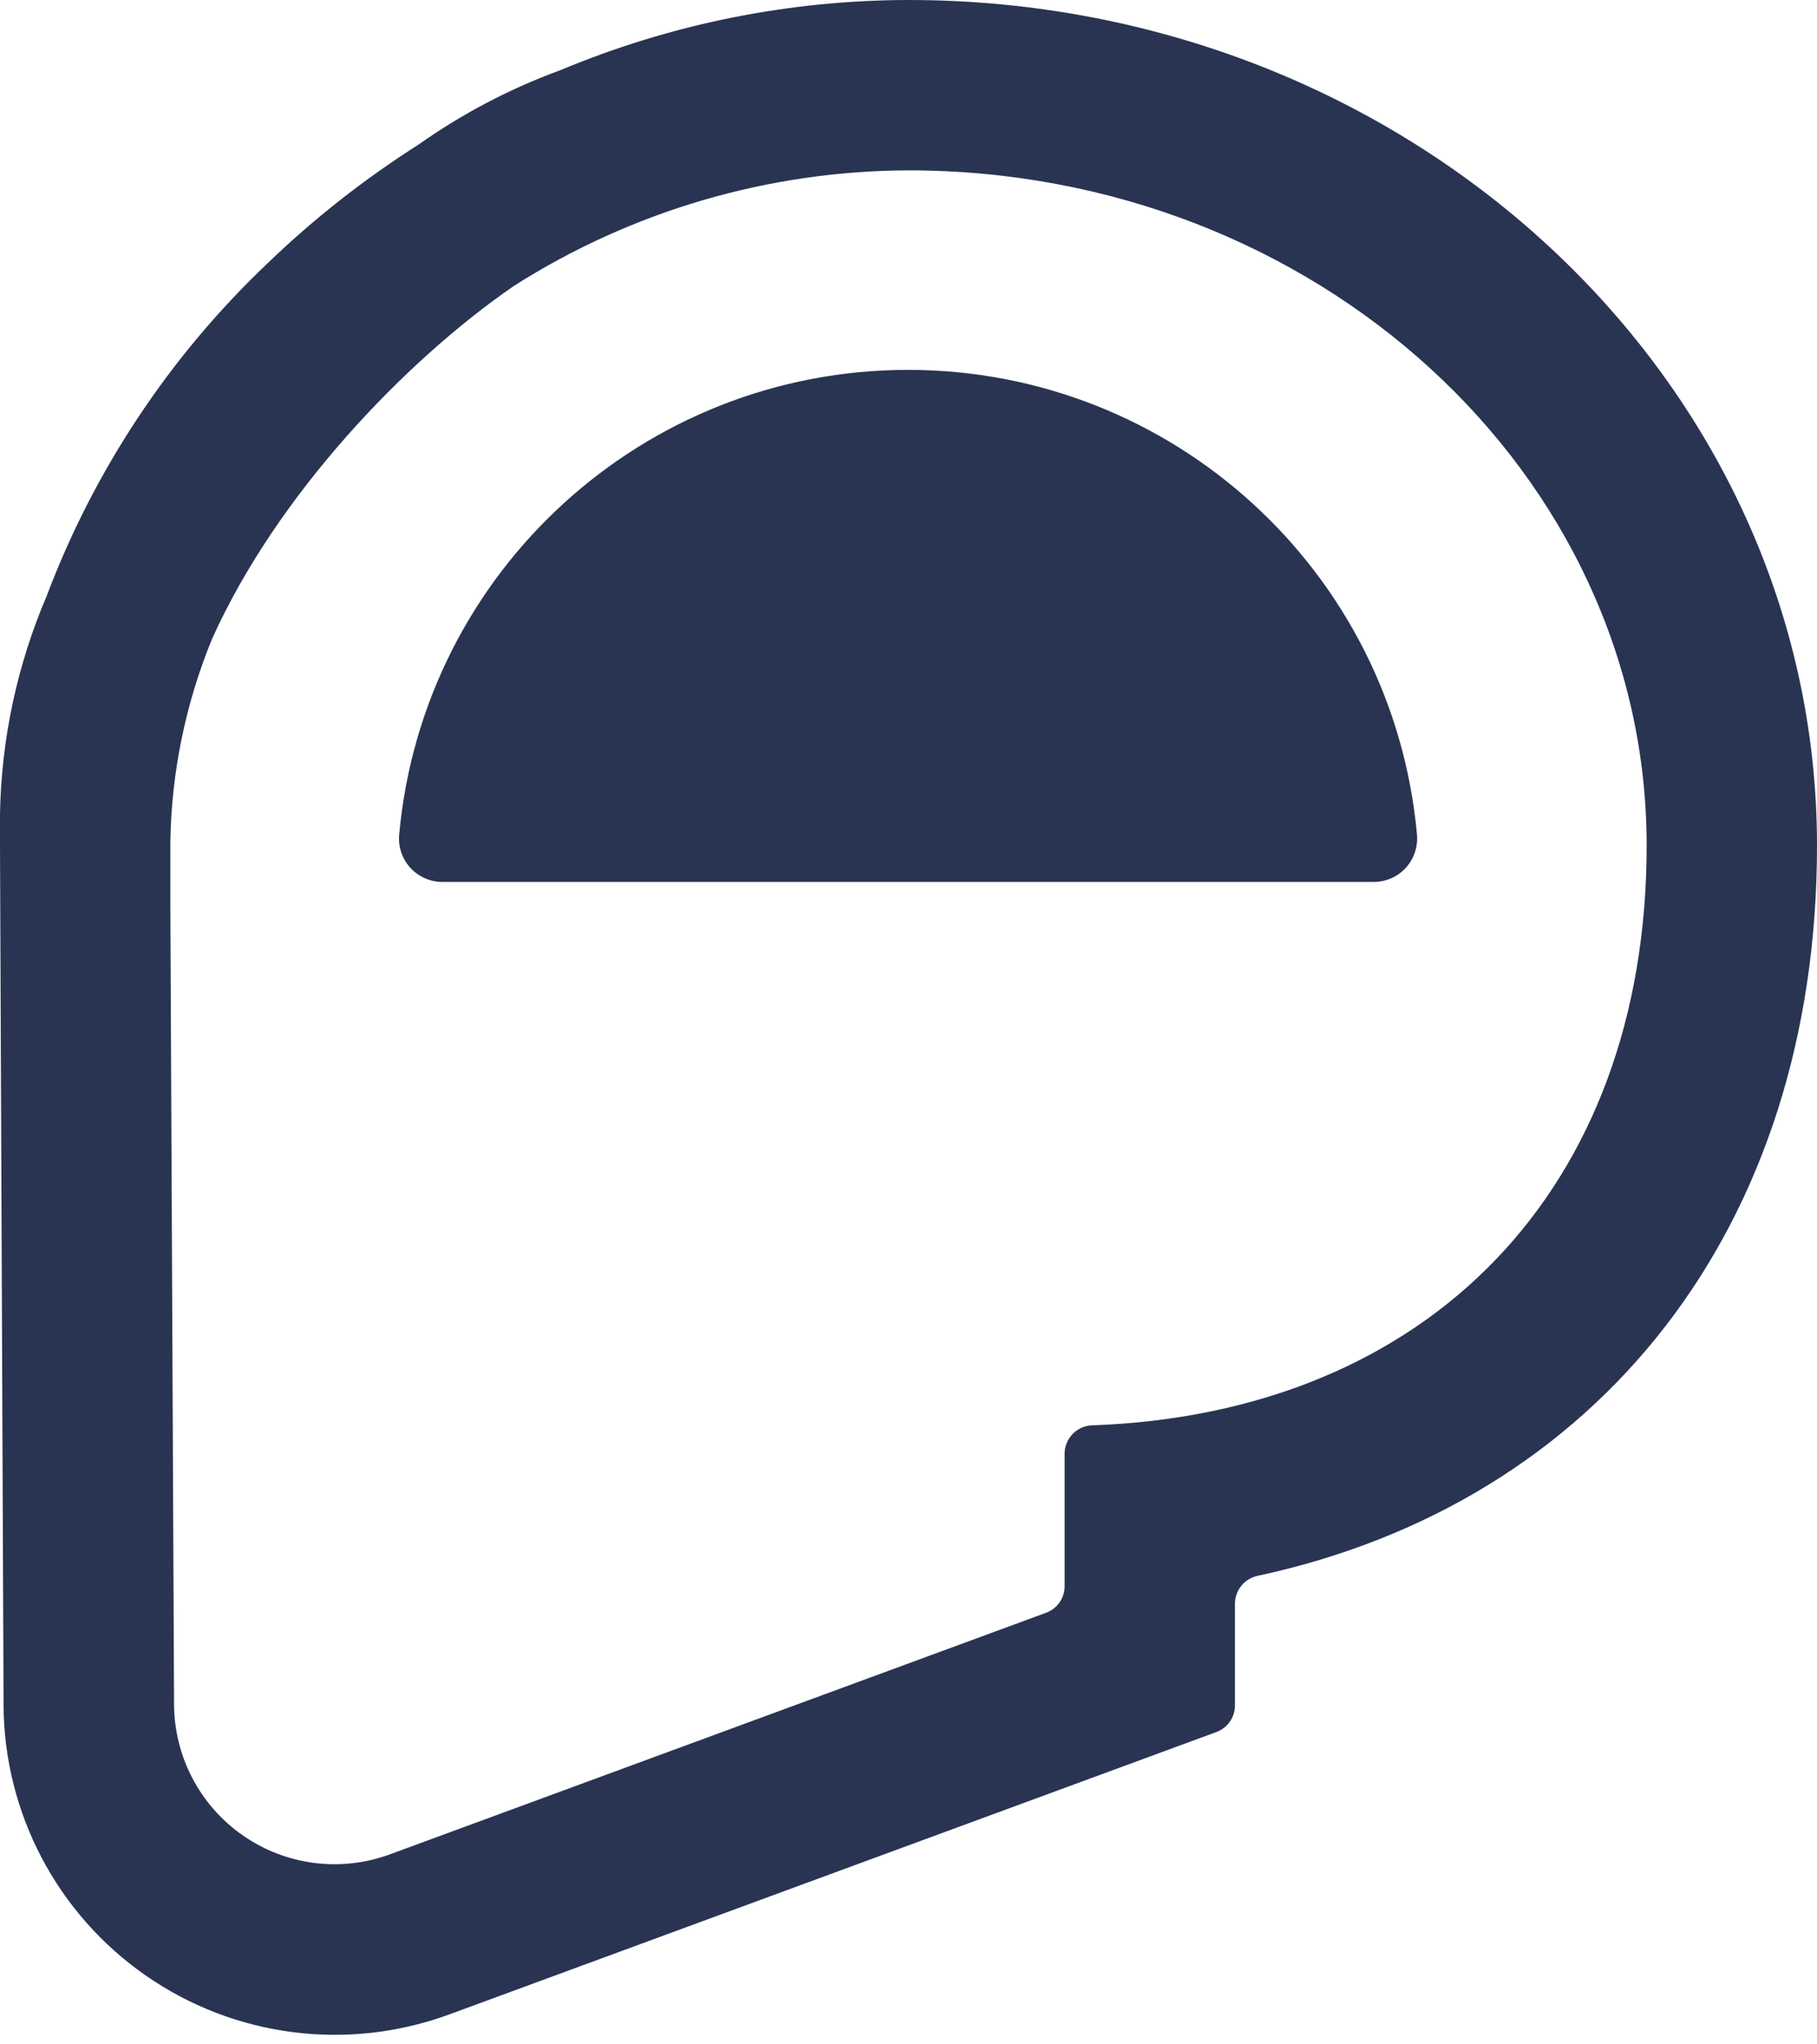 <?xml version="1.0" encoding="UTF-8"?>
<svg width="24px" height="27px" viewBox="0 0 24 27" version="1.1" xmlns="http://www.w3.org/2000/svg" xmlns:xlink="http://www.w3.org/1999/xlink">
    <title>brain_symbol@3x</title>
    <g id="shop-menu-update" stroke="none" stroke-width="1" fill="none" fill-rule="evenodd">
        <g id="shop-page---dsk-copy-8" transform="translate(-951, -459)" fill="#293453" fill-rule="nonzero">
            <g id="menu" transform="translate(268, 458)">
                <path d="M695,1 C701.617,1 707,6.01 707,12.168 C707,17.209 704.12,20.843 699.612,21.812 C699.435,21.849 699.309,22.006 699.312,22.188 L699.312,22.188 L699.312,23.515 C699.316,23.675 699.217,23.82 699.067,23.875 L699.067,23.875 L688.931,27.606 C687.592,28.097 686.098,27.906 684.927,27.092 C683.756,26.279 683.054,24.946 683.047,23.521 L683.047,23.521 L683,12.173 L683,11.746 C683.018,10.758 683.227,9.783 683.615,8.875 C684.243,7.21 685.239,5.708 686.529,4.482 C687.141,3.892 687.812,3.365 688.529,2.909 C689.108,2.5 689.739,2.169 690.404,1.926 C691.86,1.317 693.422,1.002 695,1 Z M695,3.25 C693.153,3.256 691.346,3.785 689.788,4.776 C688.342,5.772 686.653,7.544 685.801,9.438 C685.452,10.288 685.265,11.196 685.25,12.115 L685.25,12.115 L685.25,12.934 L685.299,23.5 C685.299,24.194 685.638,24.844 686.207,25.24 C686.776,25.637 687.504,25.73 688.154,25.489 L688.154,25.489 L696.817,22.3 C696.965,22.246 697.063,22.105 697.062,21.948 L697.062,21.948 L697.062,20.2 C697.062,20 697.219,19.835 697.419,19.825 C701.87,19.668 704.75,16.703 704.75,12.168 C704.75,7.251 700.376,3.25 695,3.25 Z M694.994,5.885 C698.484,5.885 701.398,8.544 701.716,12.019 C701.731,12.179 701.679,12.337 701.573,12.457 C701.466,12.576 701.314,12.645 701.154,12.648 L701.154,12.648 L688.835,12.648 C688.675,12.645 688.523,12.576 688.416,12.457 C688.309,12.337 688.257,12.179 688.273,12.019 C688.591,8.544 691.505,5.885 694.994,5.885 Z" id="brain_symbol"></path>
            </g>
        </g>
    </g>
</svg>